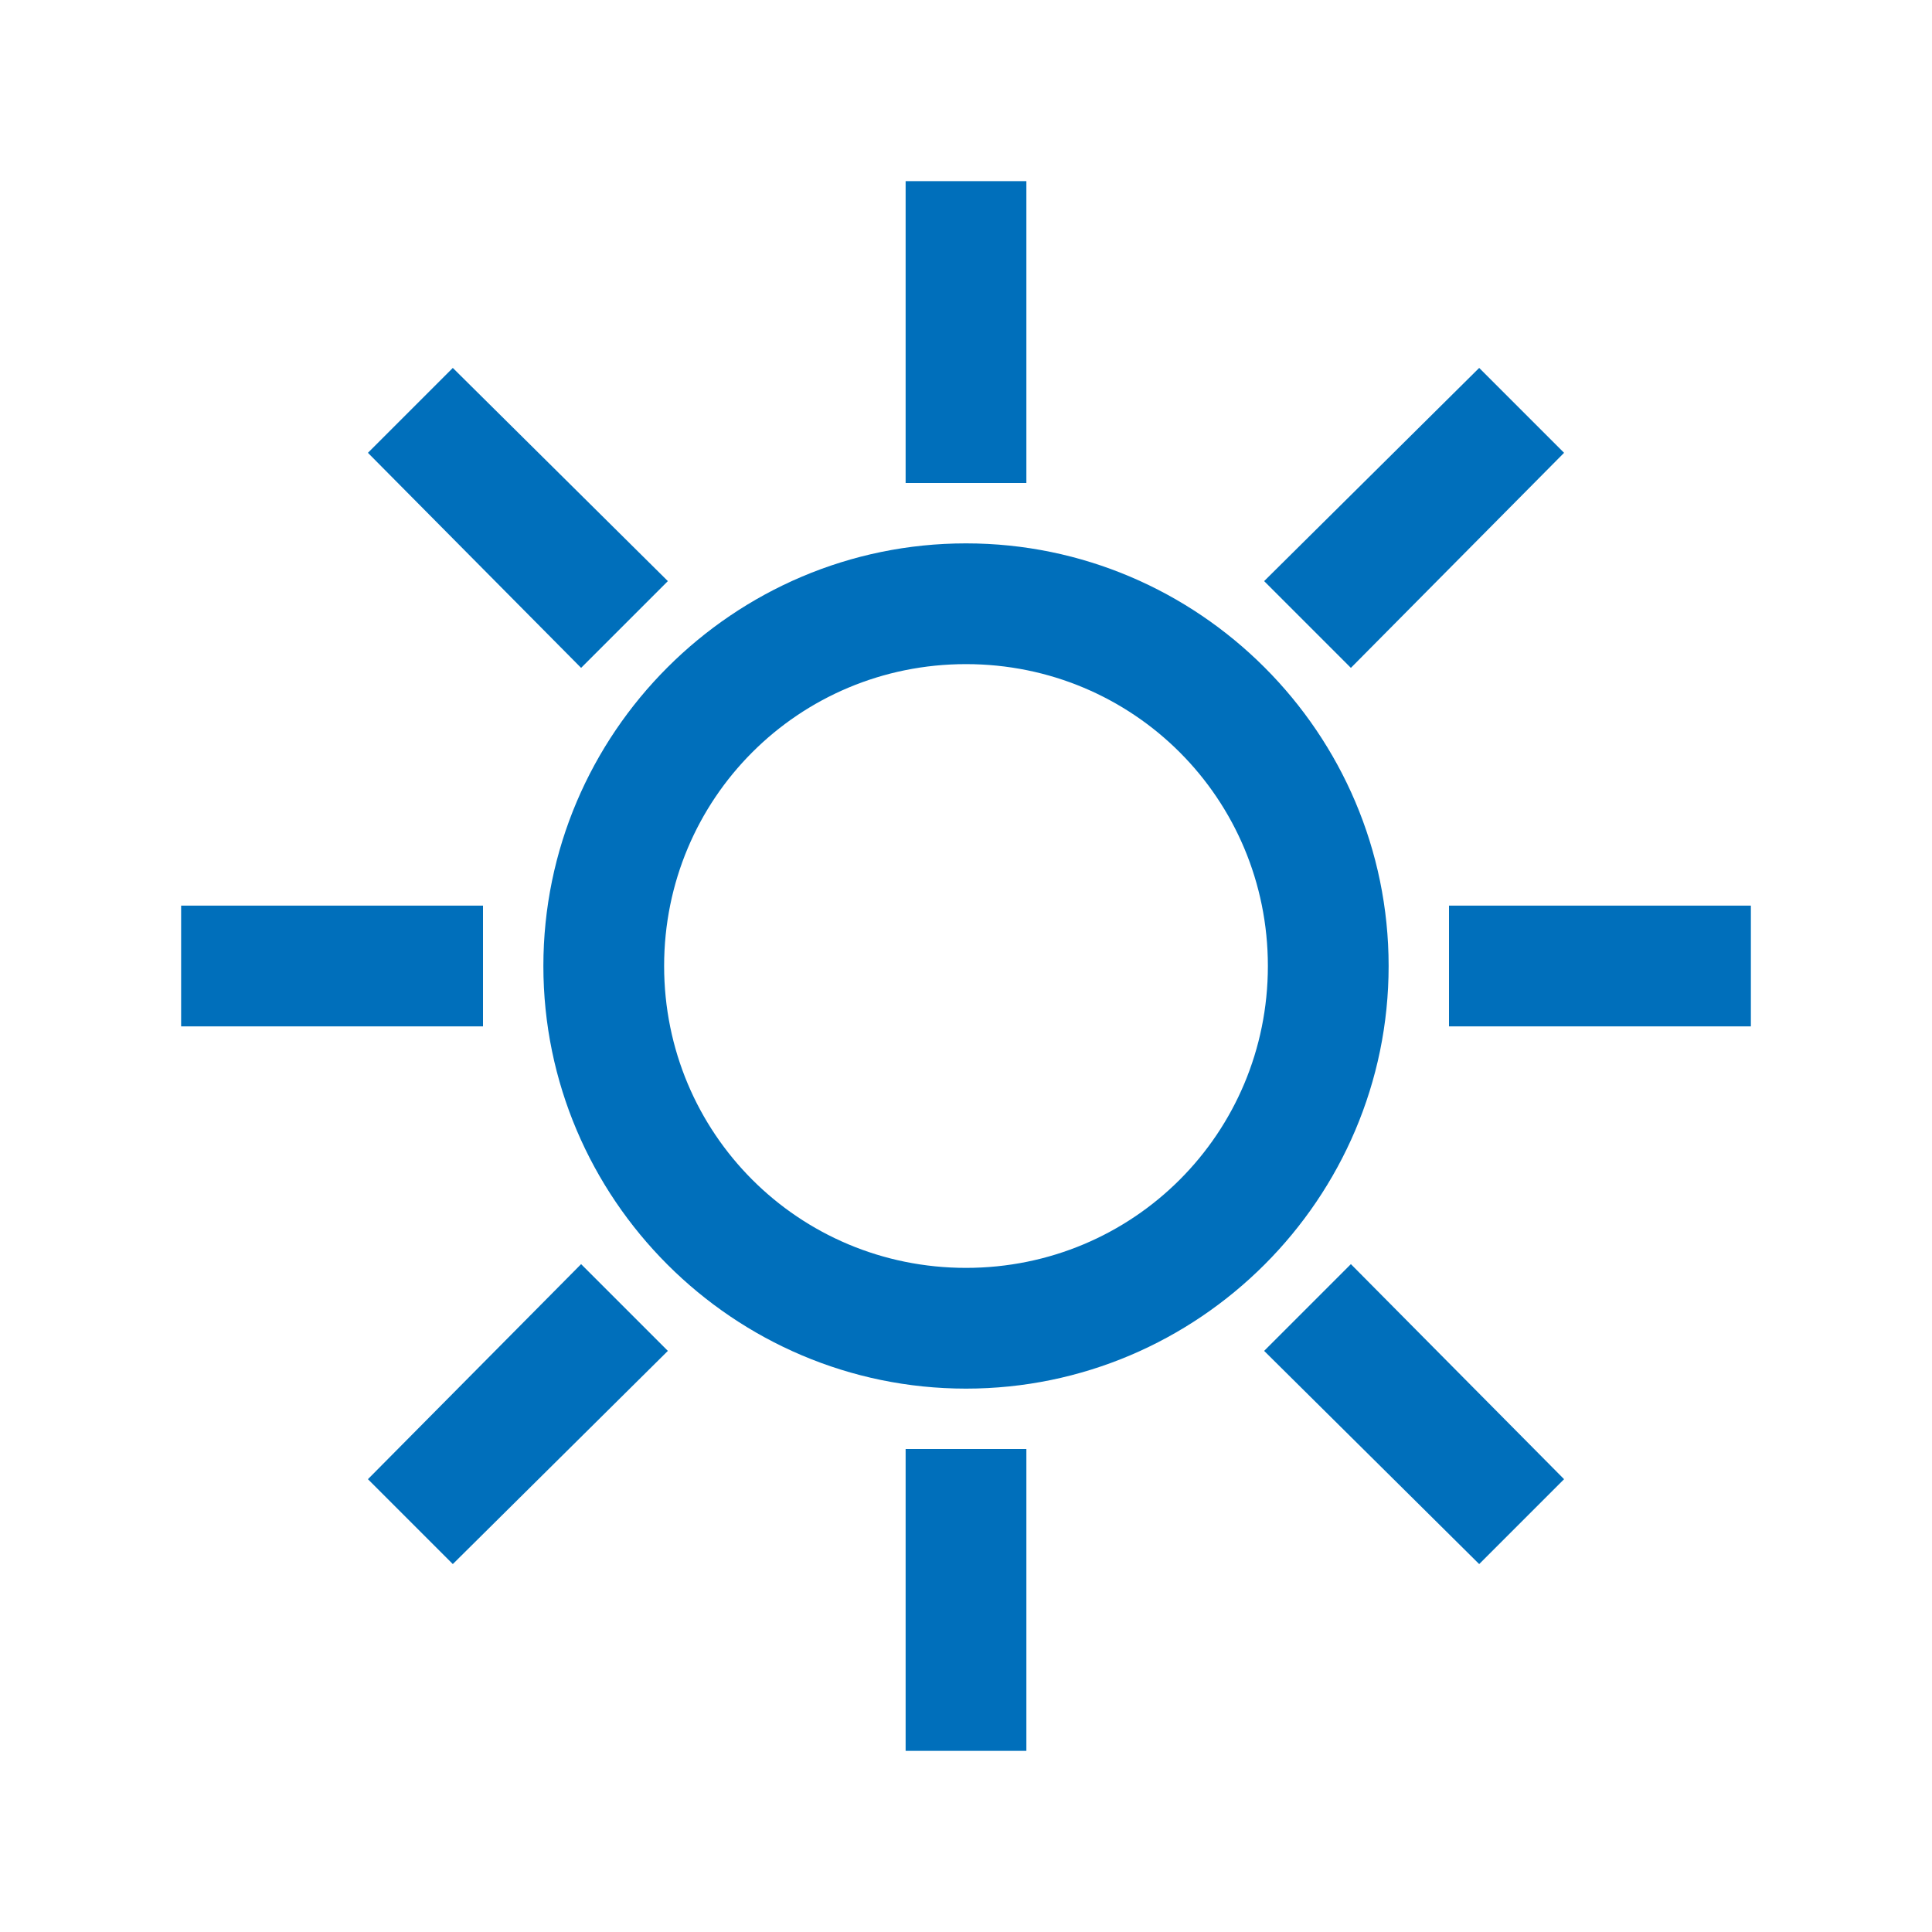 <?xml version="1.0" encoding="utf-8"?>
<!DOCTYPE svg PUBLIC "-//W3C//DTD SVG 1.0//EN" "http://www.w3.org/TR/2001/REC-SVG-20010904/DTD/svg10.dtd">
<svg version="1.0" id="Ebene_1" xmlns="http://www.w3.org/2000/svg" xmlns:xlink="http://www.w3.org/1999/xlink"
    x="0px" y="0px" width="100%" height="100%" viewBox="0 0 32 32">
<style type="text/css">
<![CDATA[
    .st0{fill:rgb(0,111,187);}
]]>
</style>
<path class="st0" style="text-indent:0;text-align:start;line-height:normal;text-transform:none;block-progression:tb;-inkscape-font-specification:Bitstream Vera Sans" d="M 15 3 L 15 8 L 17 8 L 17 3 L 15 3 z M 7.5 6.094 L 6.094 7.5 L 9.625 11.062 L 11.062 9.625 L 7.5 6.094 z M 24.5 6.094 L 20.938 9.625 L 22.375 11.062 L 25.906 7.5 L 24.5 6.094 z M 16 9 C 12.146 9 9 12.146 9 16 C 9 19.854 12.146 23 16 23 C 19.854 23 23 19.854 23 16 C 23 12.146 19.854 9 16 9 z M 16 11 C 18.773 11 21 13.227 21 16 C 21 18.773 18.773 21 16 21 C 13.227 21 11 18.773 11 16 C 11 13.227 13.227 11 16 11 z M 3 15 L 3 17 L 8 17 L 8 15 L 3 15 z M 24 15 L 24 17 L 29 17 L 29 15 L 24 15 z M 9.625 20.938 L 6.094 24.5 L 7.5 25.906 L 11.062 22.375 L 9.625 20.938 z M 22.375 20.938 L 20.938 22.375 L 24.5 25.906 L 25.906 24.5 L 22.375 20.938 z M 15 24 L 15 29 L 17 29 L 17 24 L 15 24 z"></path>
</svg>
